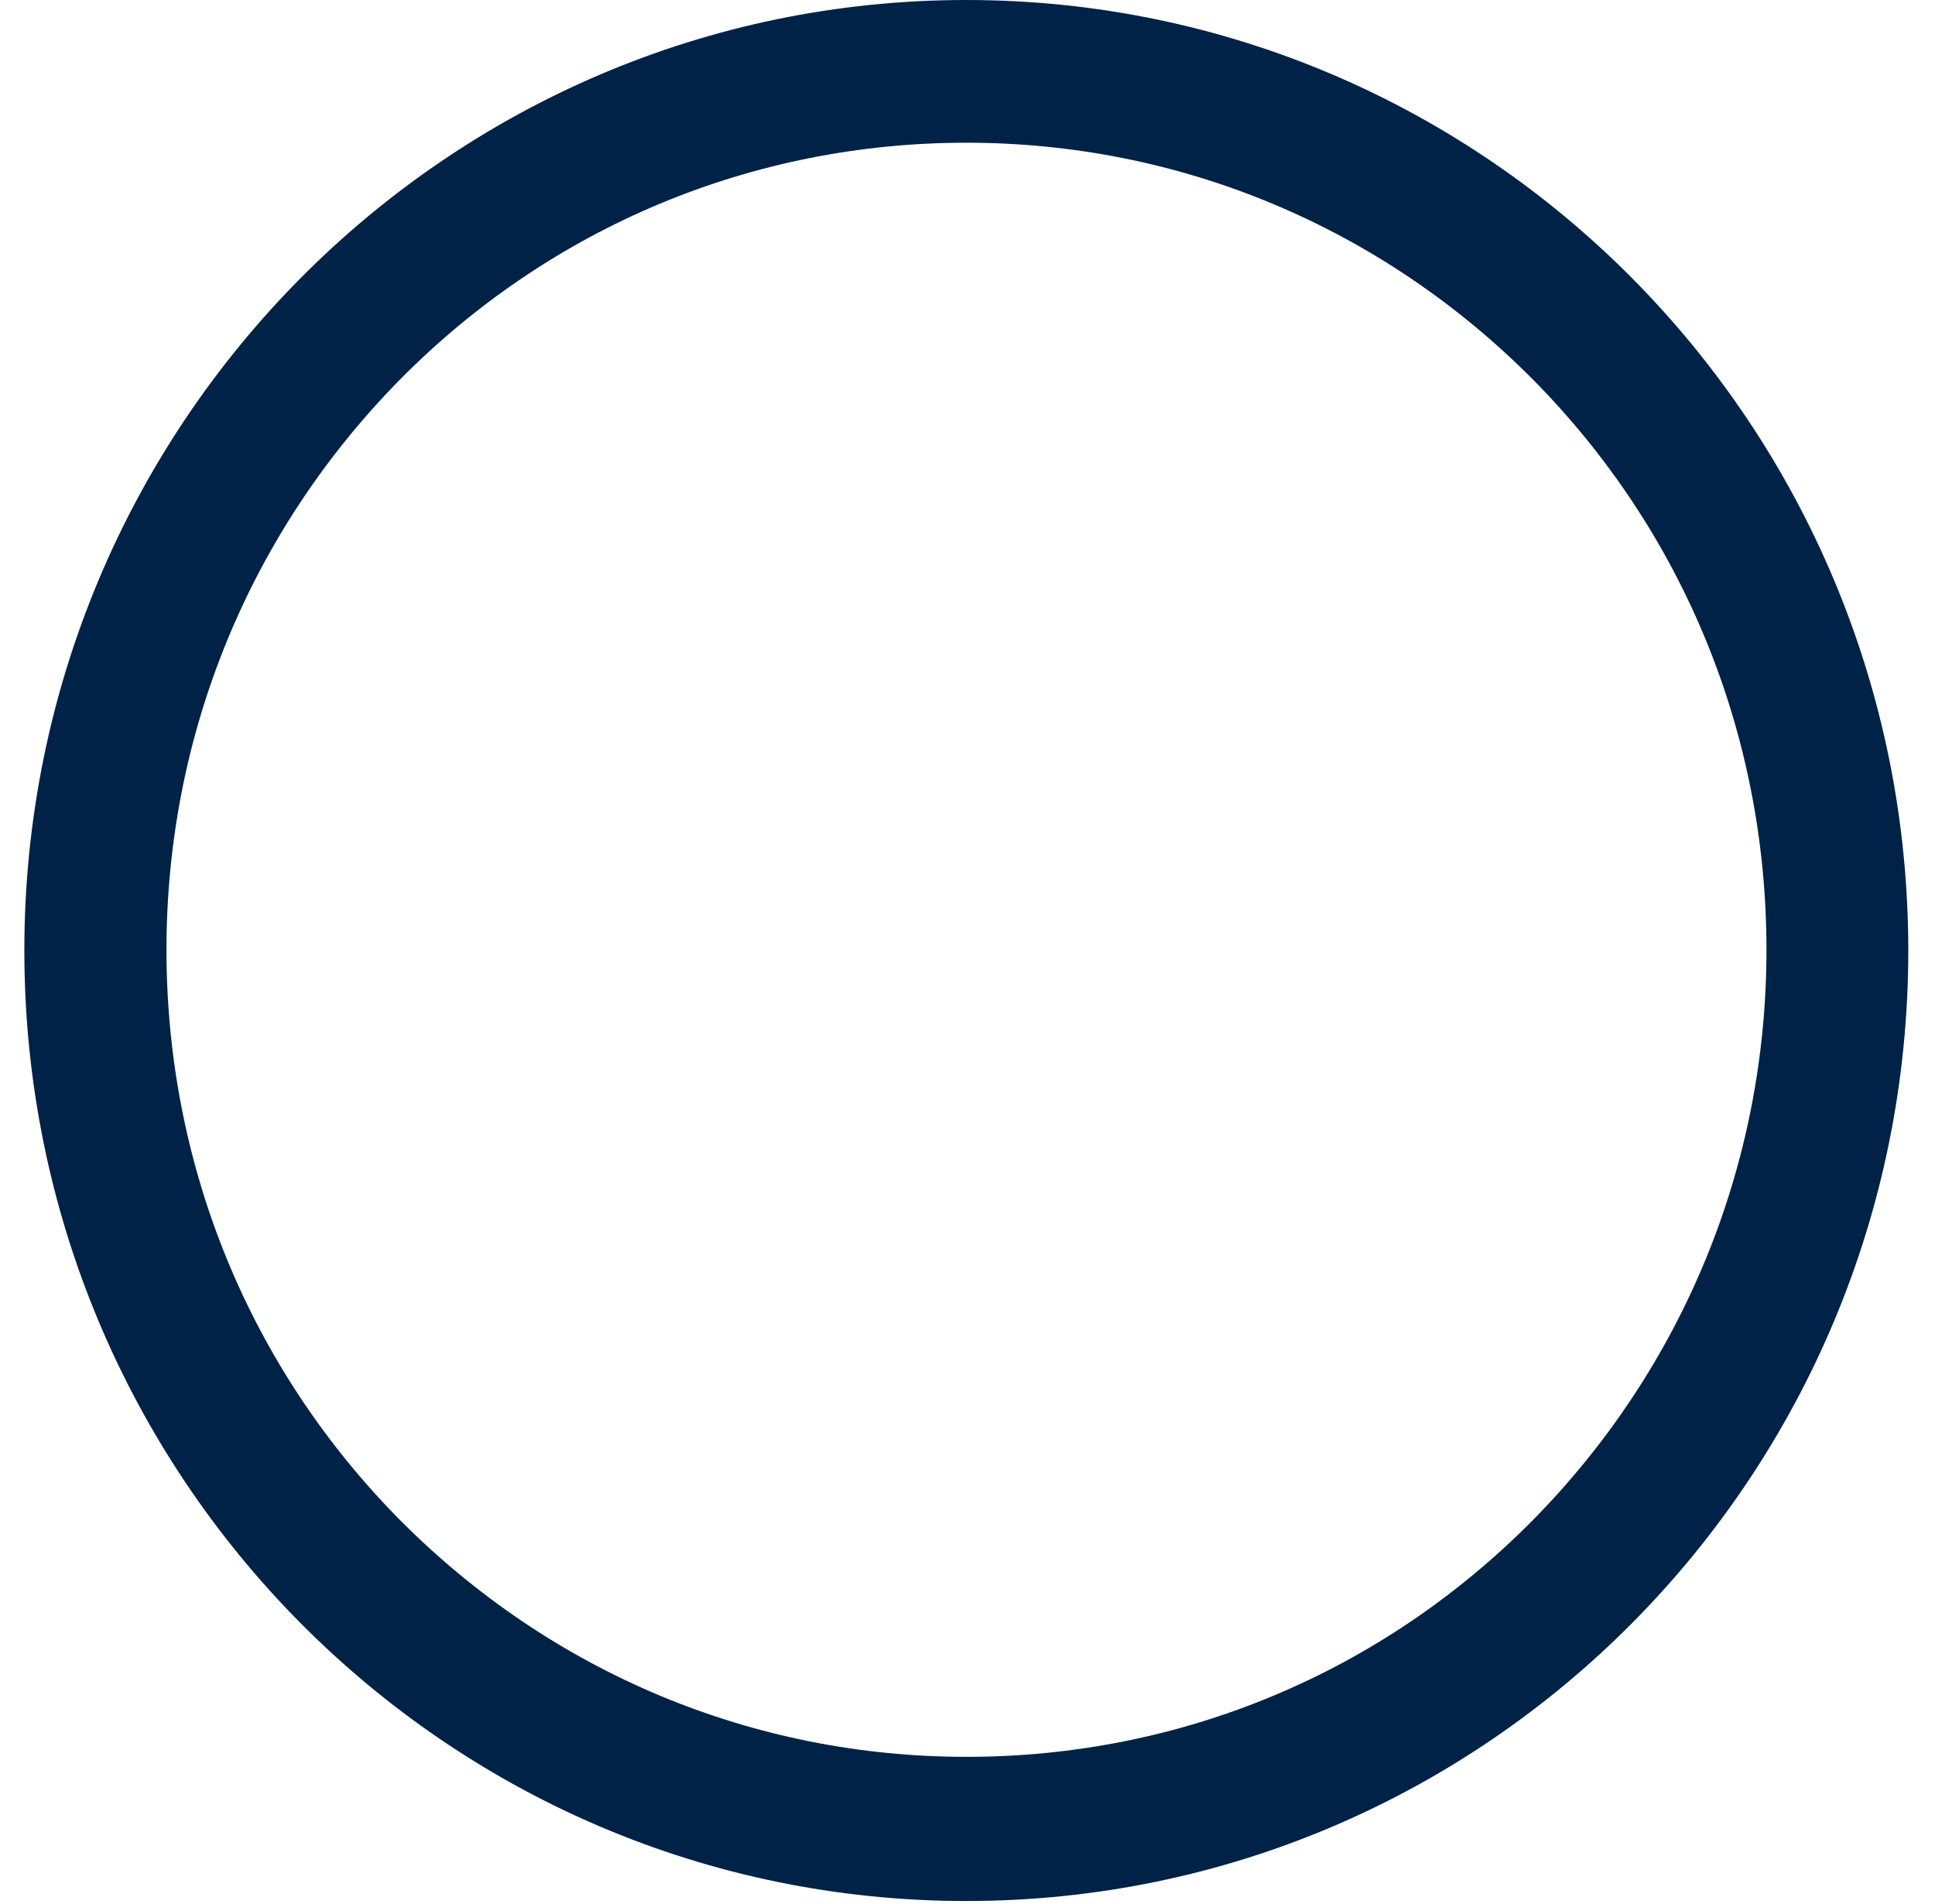 <?xml version="1.0" encoding="UTF-8"?><svg xmlns="http://www.w3.org/2000/svg" xmlns:xlink="http://www.w3.org/1999/xlink" xmlns:avocode="https://avocode.com/" id="SVGDoc1f02b84b2efe4ef8b51de3926f57e350" width="62px" height="61px" version="1.1" viewBox="0 0 62 61" aria-hidden="true"><defs><linearGradient class="cerosgradient" data-cerosgradient="true" id="CerosGradient_ida925c89c6" gradientUnits="userSpaceOnUse" x1="50%" y1="100%" x2="50%" y2="0%"><stop offset="0%" stop-color="#d1d1d1"/><stop offset="100%" stop-color="#d1d1d1"/></linearGradient><linearGradient/></defs><g><g><path d="M30.962,0c-16.654,0 -30.182,13.627 -30.182,30.456c0,16.828 13.505,30.456 30.182,30.456c16.677,0 30.182,-13.627 30.182,-30.456c0,-16.828 -13.527,-30.456 -30.182,-30.456zM30.967,4.573c6.844,0 13.281,2.698 18.131,7.568c4.85,4.893 7.502,11.387 7.502,18.292c0,6.905 -2.674,13.399 -7.502,18.292c-4.85,4.893 -11.286,7.568 -18.131,7.568c-6.844,0 -13.281,-2.698 -18.131,-7.568c-4.85,-4.893 -7.502,-11.387 -7.502,-18.292c0,-6.905 2.674,-13.399 7.502,-18.292c4.827,-4.87 11.264,-7.568 18.131,-7.568" fill="#002247" fill-opacity="1"/></g></g></svg>